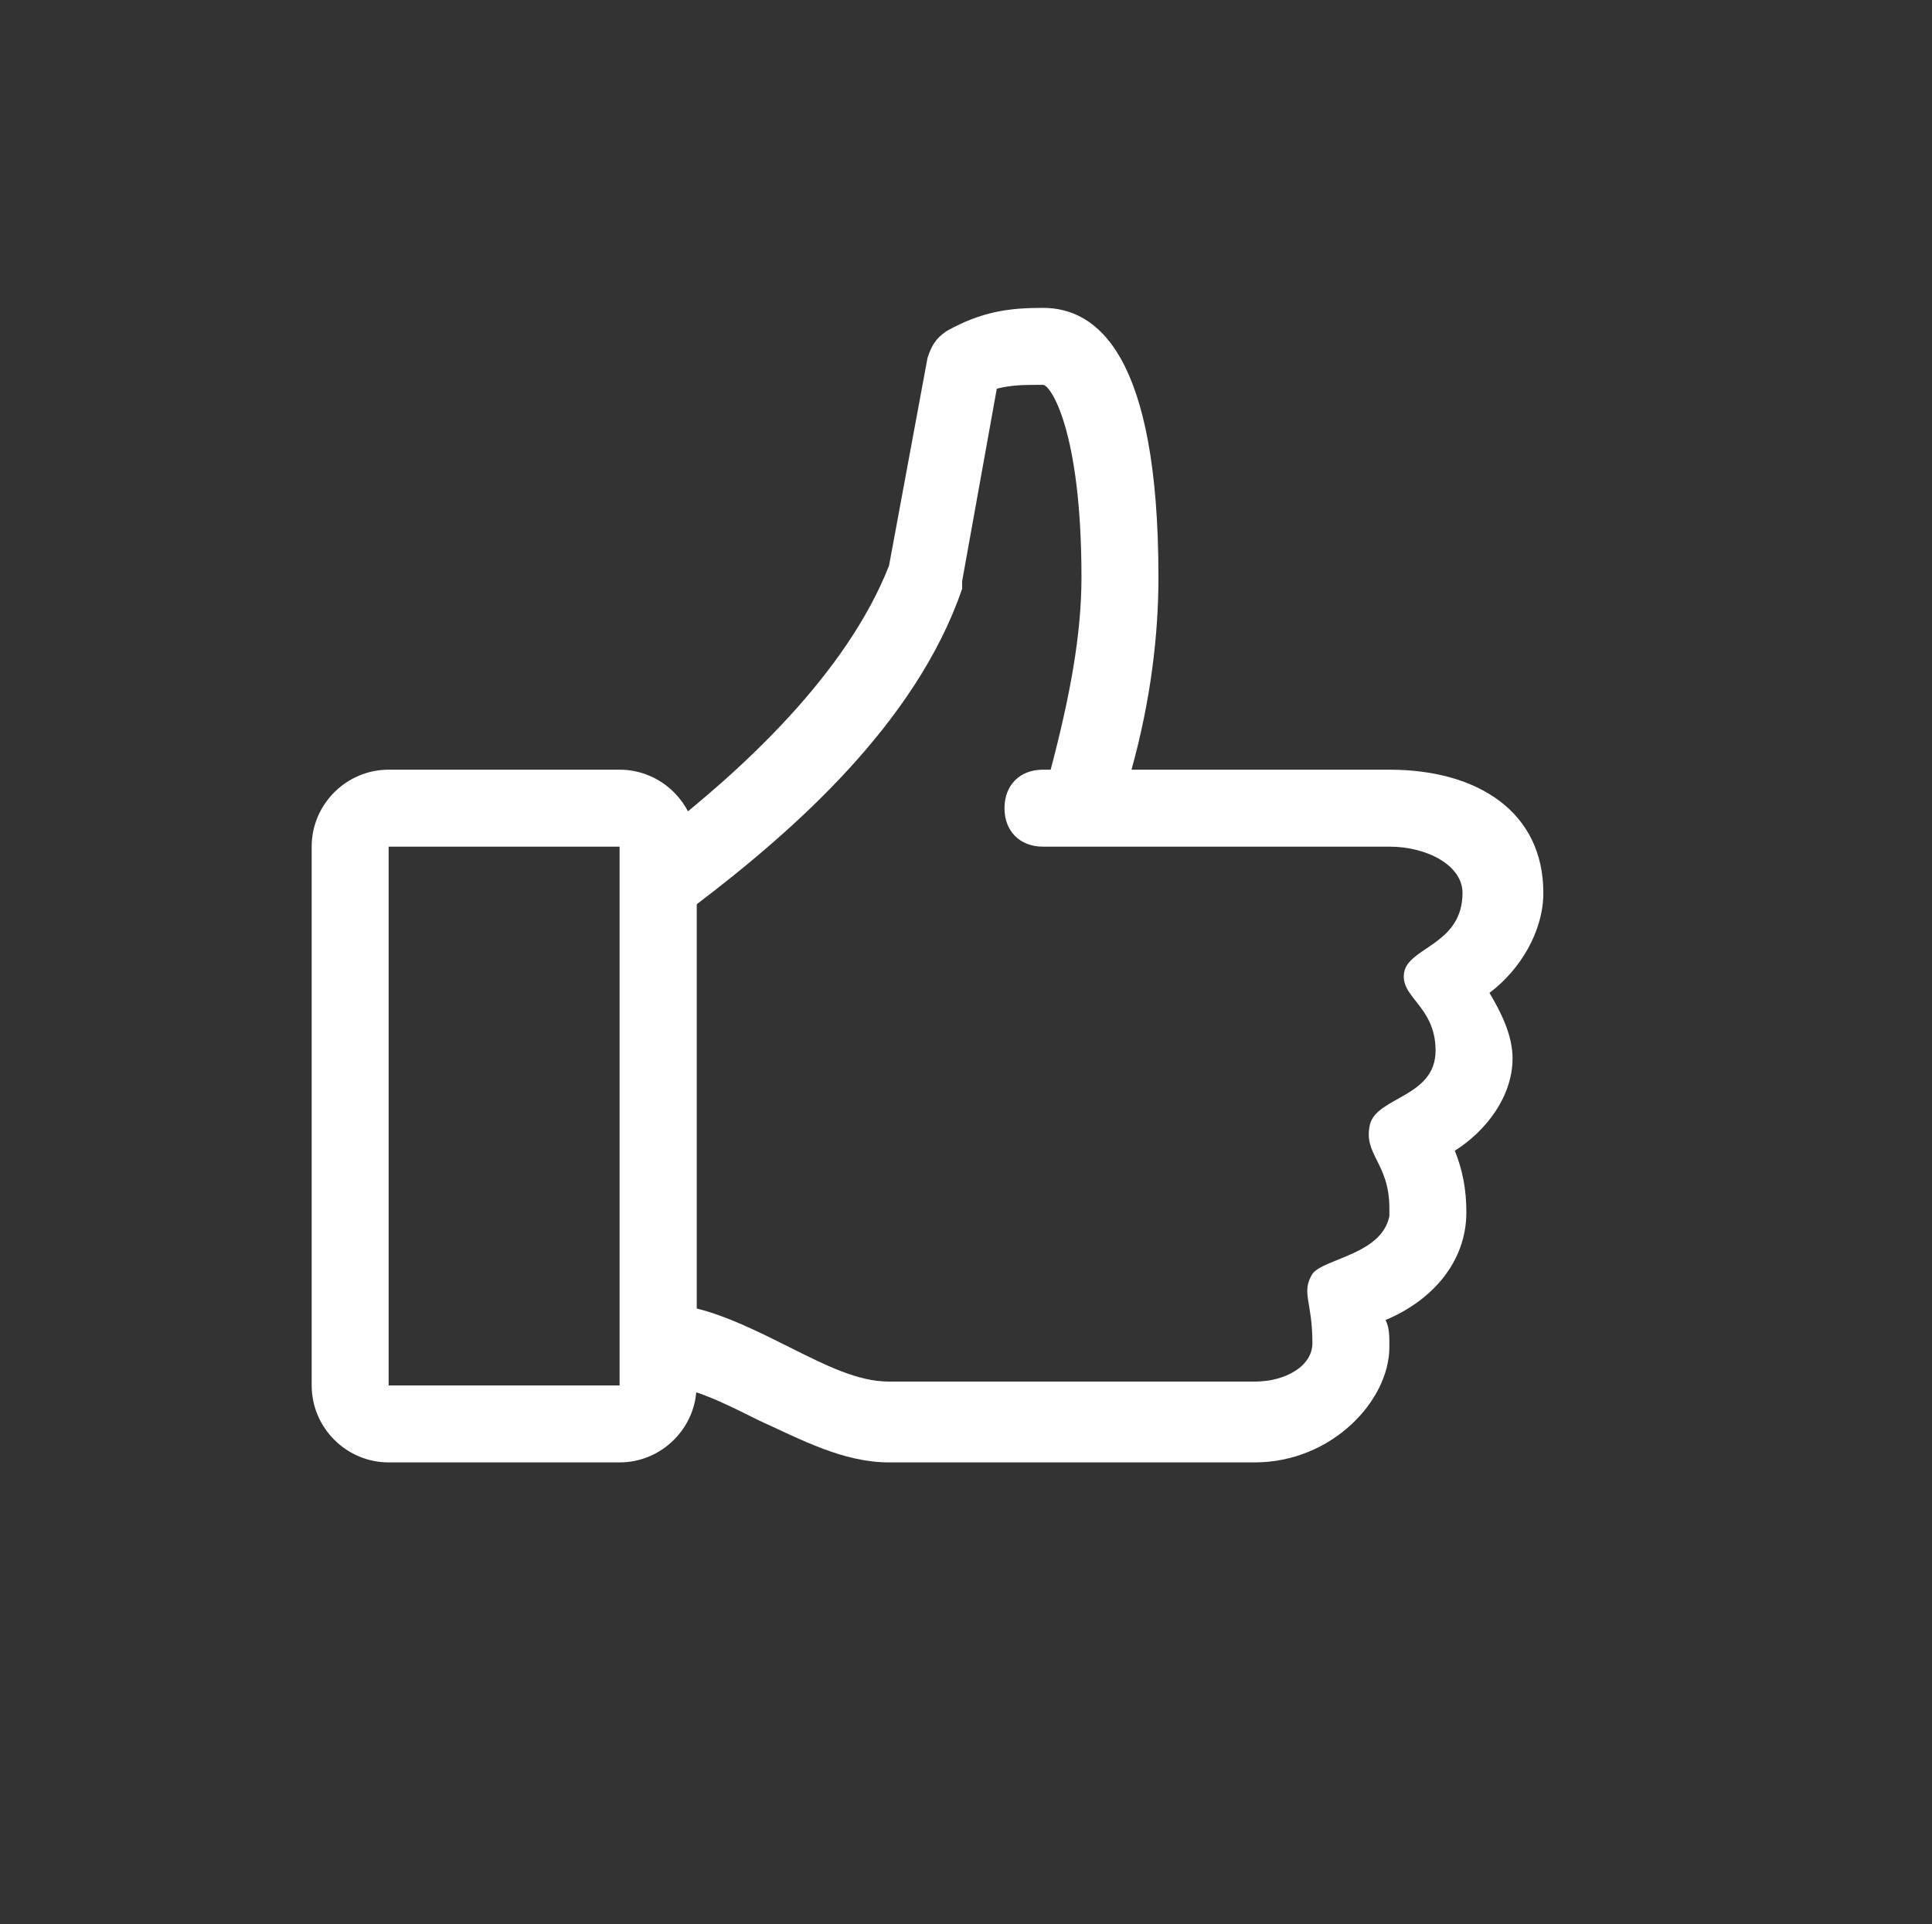 <svg width="257" height="256" viewBox="0 0 257 256" fill="none" xmlns="http://www.w3.org/2000/svg">
<rect x="0" y="0" width="257" height="256" fill="#333333" stroke="none"/>
<path d="M205.3 118.784C205.3 108.032 196.596 102.4 184.82 102.4H150.516C153.076 93.184 154.1 84.48 154.1 76.8C154.1 47.104 145.908 40.96 138.74 40.96C134.132 40.96 130.548 41.472 125.94 44.032C124.404 45.056 123.892 46.08 123.38 47.616L118.26 75.264C112.628 89.6 98.804 102.4 87.54 111.104V184.32C91.636 184.32 95.732 186.368 100.852 188.928C106.484 191.488 112.116 194.56 118.26 194.56H166.9C177.14 194.56 184.82 186.368 184.82 179.2C184.82 177.664 184.82 176.64 184.308 175.616C190.452 173.056 195.06 167.936 195.06 161.28C195.06 158.208 194.548 155.648 193.524 153.088C197.62 150.528 201.204 145.92 201.204 140.8C201.204 137.728 199.668 134.656 198.132 132.096C202.228 129.024 205.3 123.904 205.3 118.784ZM194.548 118.784C194.548 125.44 187.892 125.952 186.868 129.024C185.844 132.608 190.964 133.632 190.964 139.776C190.964 145.92 183.284 145.92 182.26 149.504C181.236 153.6 184.82 154.624 184.82 160.768V161.792C183.796 166.912 176.116 167.424 174.58 169.472C173.044 172.032 174.58 173.056 174.58 178.688C174.58 181.76 170.996 183.808 166.9 183.808H118.26C114.164 183.808 110.068 181.76 104.948 179.2C100.852 177.152 96.756 175.104 92.66 174.08V120.32C105.46 110.592 121.844 96.256 127.988 78.336V77.312L132.596 51.712C134.644 51.2 136.18 51.2 138.74 51.2C139.764 51.2 143.86 57.344 143.86 76.8C143.86 84.48 142.324 92.672 139.764 102.4H138.74C135.668 102.4 133.62 104.448 133.62 107.52C133.62 110.592 135.668 112.64 138.74 112.64H184.82C189.94 112.64 194.548 115.2 194.548 118.784Z" fill="white"/>
<path d="M82.42 194.56H51.7C46.068 194.56 41.46 189.952 41.46 184.32V112.64C41.46 107.008 46.068 102.4 51.7 102.4H82.42C88.052 102.4 92.66 107.008 92.66 112.64V184.32C92.66 189.952 88.052 194.56 82.42 194.56ZM51.7 112.64V184.32H82.42V112.64H51.7Z" fill="white"/>
</svg>
